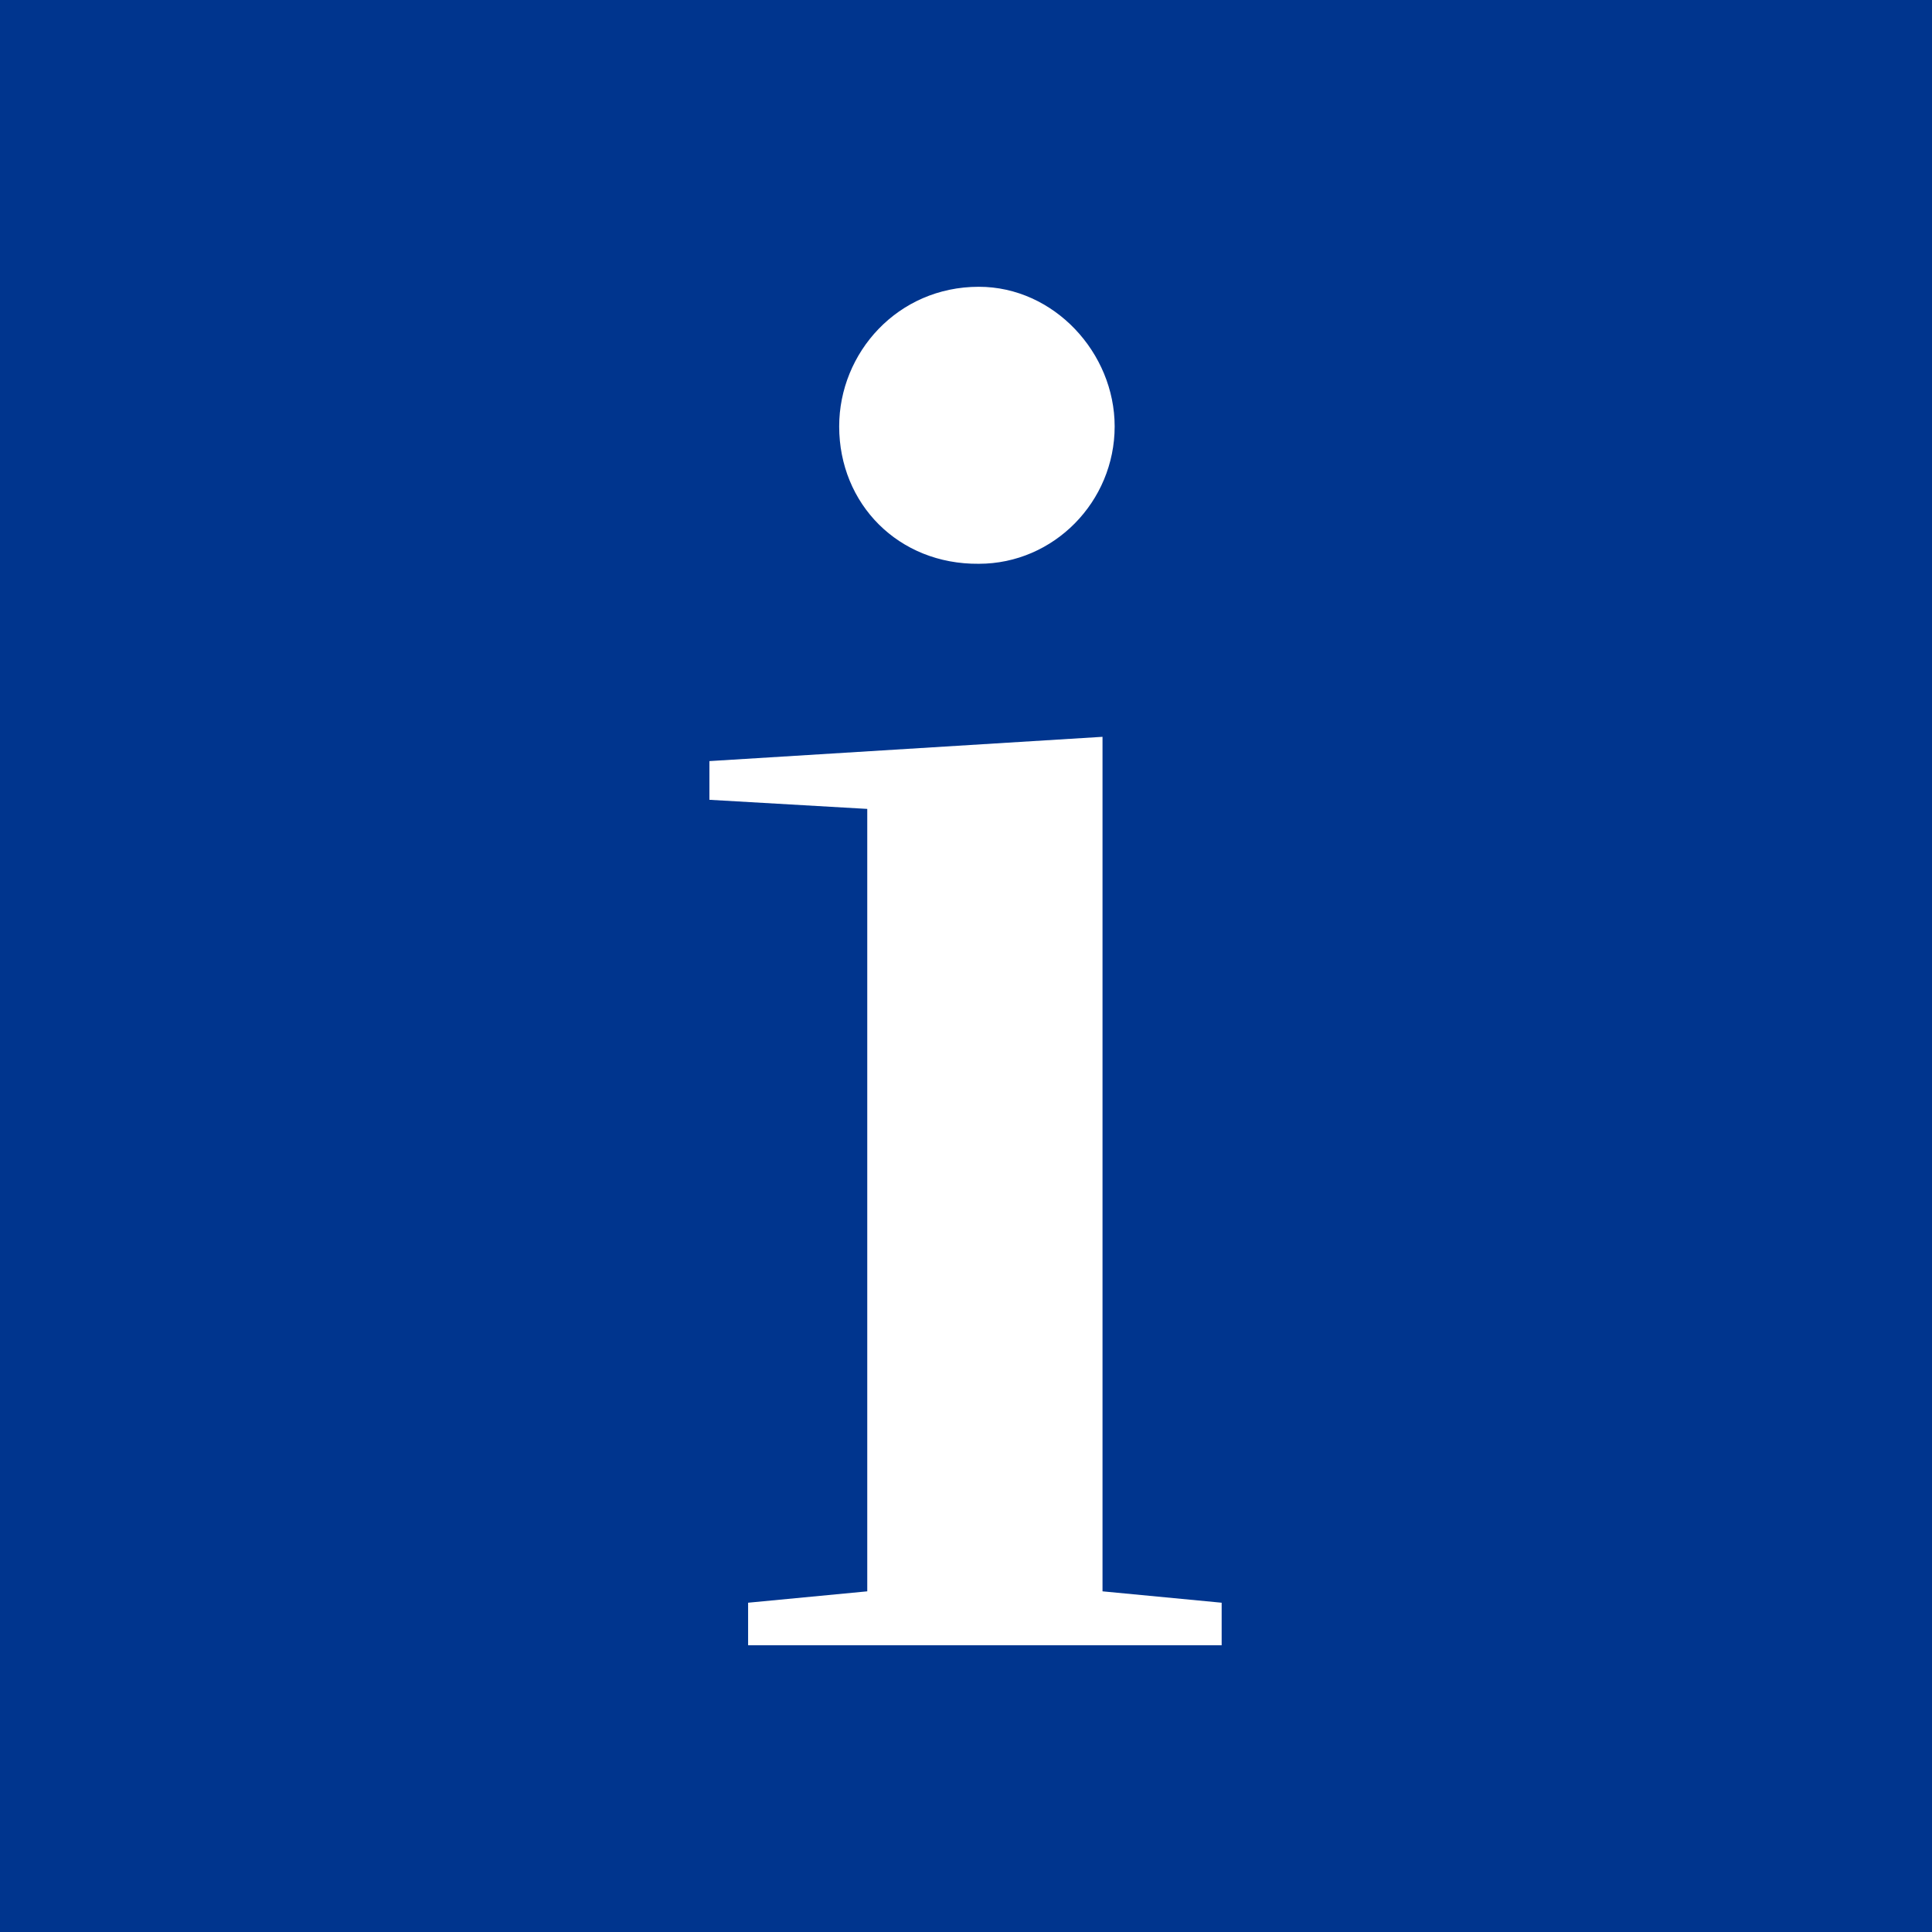 <?xml version="1.0" encoding="UTF-8"?> <svg xmlns="http://www.w3.org/2000/svg" width="512" height="512" viewBox="0 0 512 512" fill="none"><rect width="512" height="512" fill="#00358E"></rect><path d="M229.832 214.369L188 211.955V201.698L292.178 195.263V421.721L323.753 424.737V436H198.257V424.737L229.832 421.721V214.369ZM222.391 113.006C222.391 93.497 237.877 76 259.396 76C279.307 76 295.396 93.497 295.396 113.006C295.396 132.916 279.307 149.408 259.396 149.408C238.078 149.609 222.391 133.52 222.391 113.006Z" fill="white"></path></svg> 